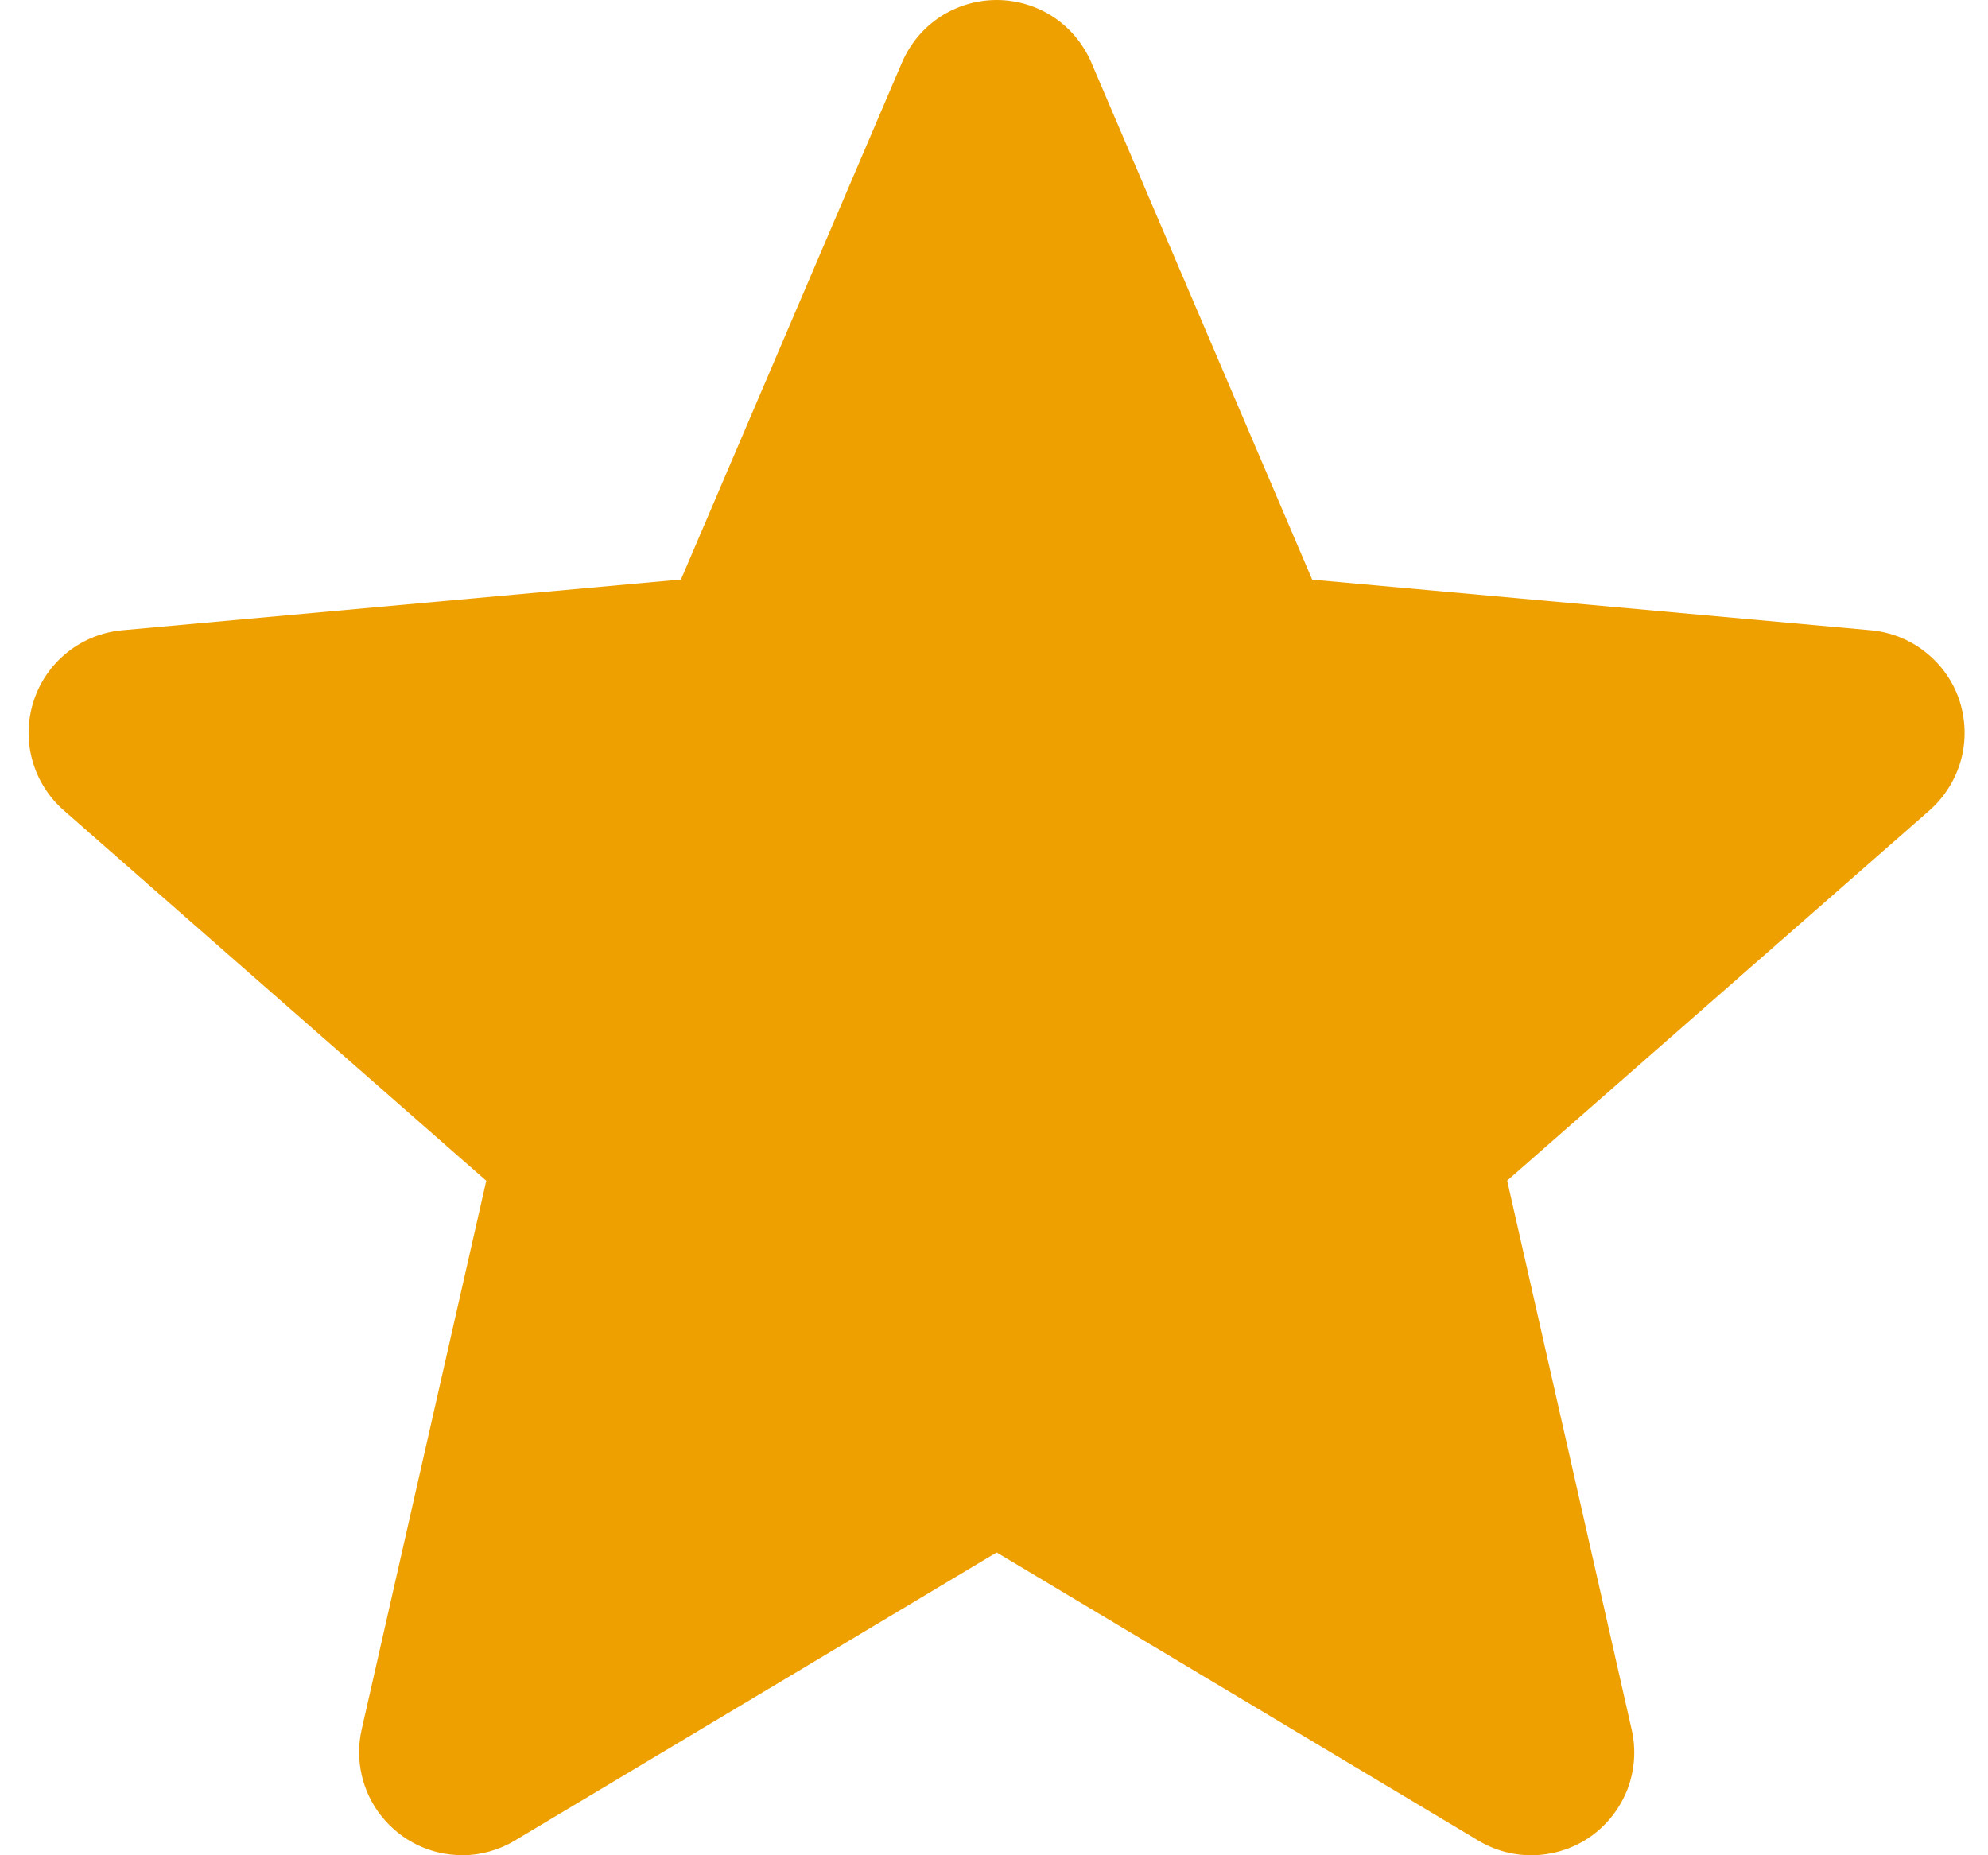 <svg width="15" height="14" viewBox="0 0 15 14" fill="none" xmlns="http://www.w3.org/2000/svg">
<path d="M3.485 13.999C3.369 13.999 3.254 13.973 3.149 13.922C3.044 13.871 2.952 13.797 2.879 13.706C2.806 13.615 2.755 13.509 2.729 13.395C2.703 13.281 2.703 13.163 2.729 13.05L3.669 8.91L0.481 6.115C0.367 6.015 0.284 5.883 0.244 5.737C0.203 5.59 0.207 5.435 0.254 5.29C0.3 5.146 0.389 5.018 0.507 4.923C0.626 4.828 0.77 4.77 0.921 4.756L5.138 4.373L6.806 0.471C6.866 0.332 6.965 0.212 7.092 0.128C7.219 0.045 7.368 0 7.52 0C7.672 0 7.821 0.045 7.948 0.128C8.075 0.212 8.174 0.332 8.234 0.471L9.901 4.374L14.117 4.756C14.269 4.77 14.413 4.828 14.531 4.923C14.65 5.018 14.739 5.145 14.786 5.29C14.832 5.435 14.836 5.59 14.796 5.736C14.755 5.883 14.673 6.014 14.559 6.115L11.372 8.909L12.311 13.05C12.345 13.198 12.335 13.353 12.282 13.496C12.228 13.638 12.134 13.762 12.011 13.852C11.888 13.941 11.741 13.992 11.589 13.999C11.437 14.006 11.286 13.968 11.156 13.89L7.52 11.715L3.883 13.89C3.763 13.962 3.625 14 3.485 14V13.999ZM9.931 4.447C9.931 4.447 9.933 4.448 9.931 4.447V4.447Z" fill="#EFA001"/>
</svg>
